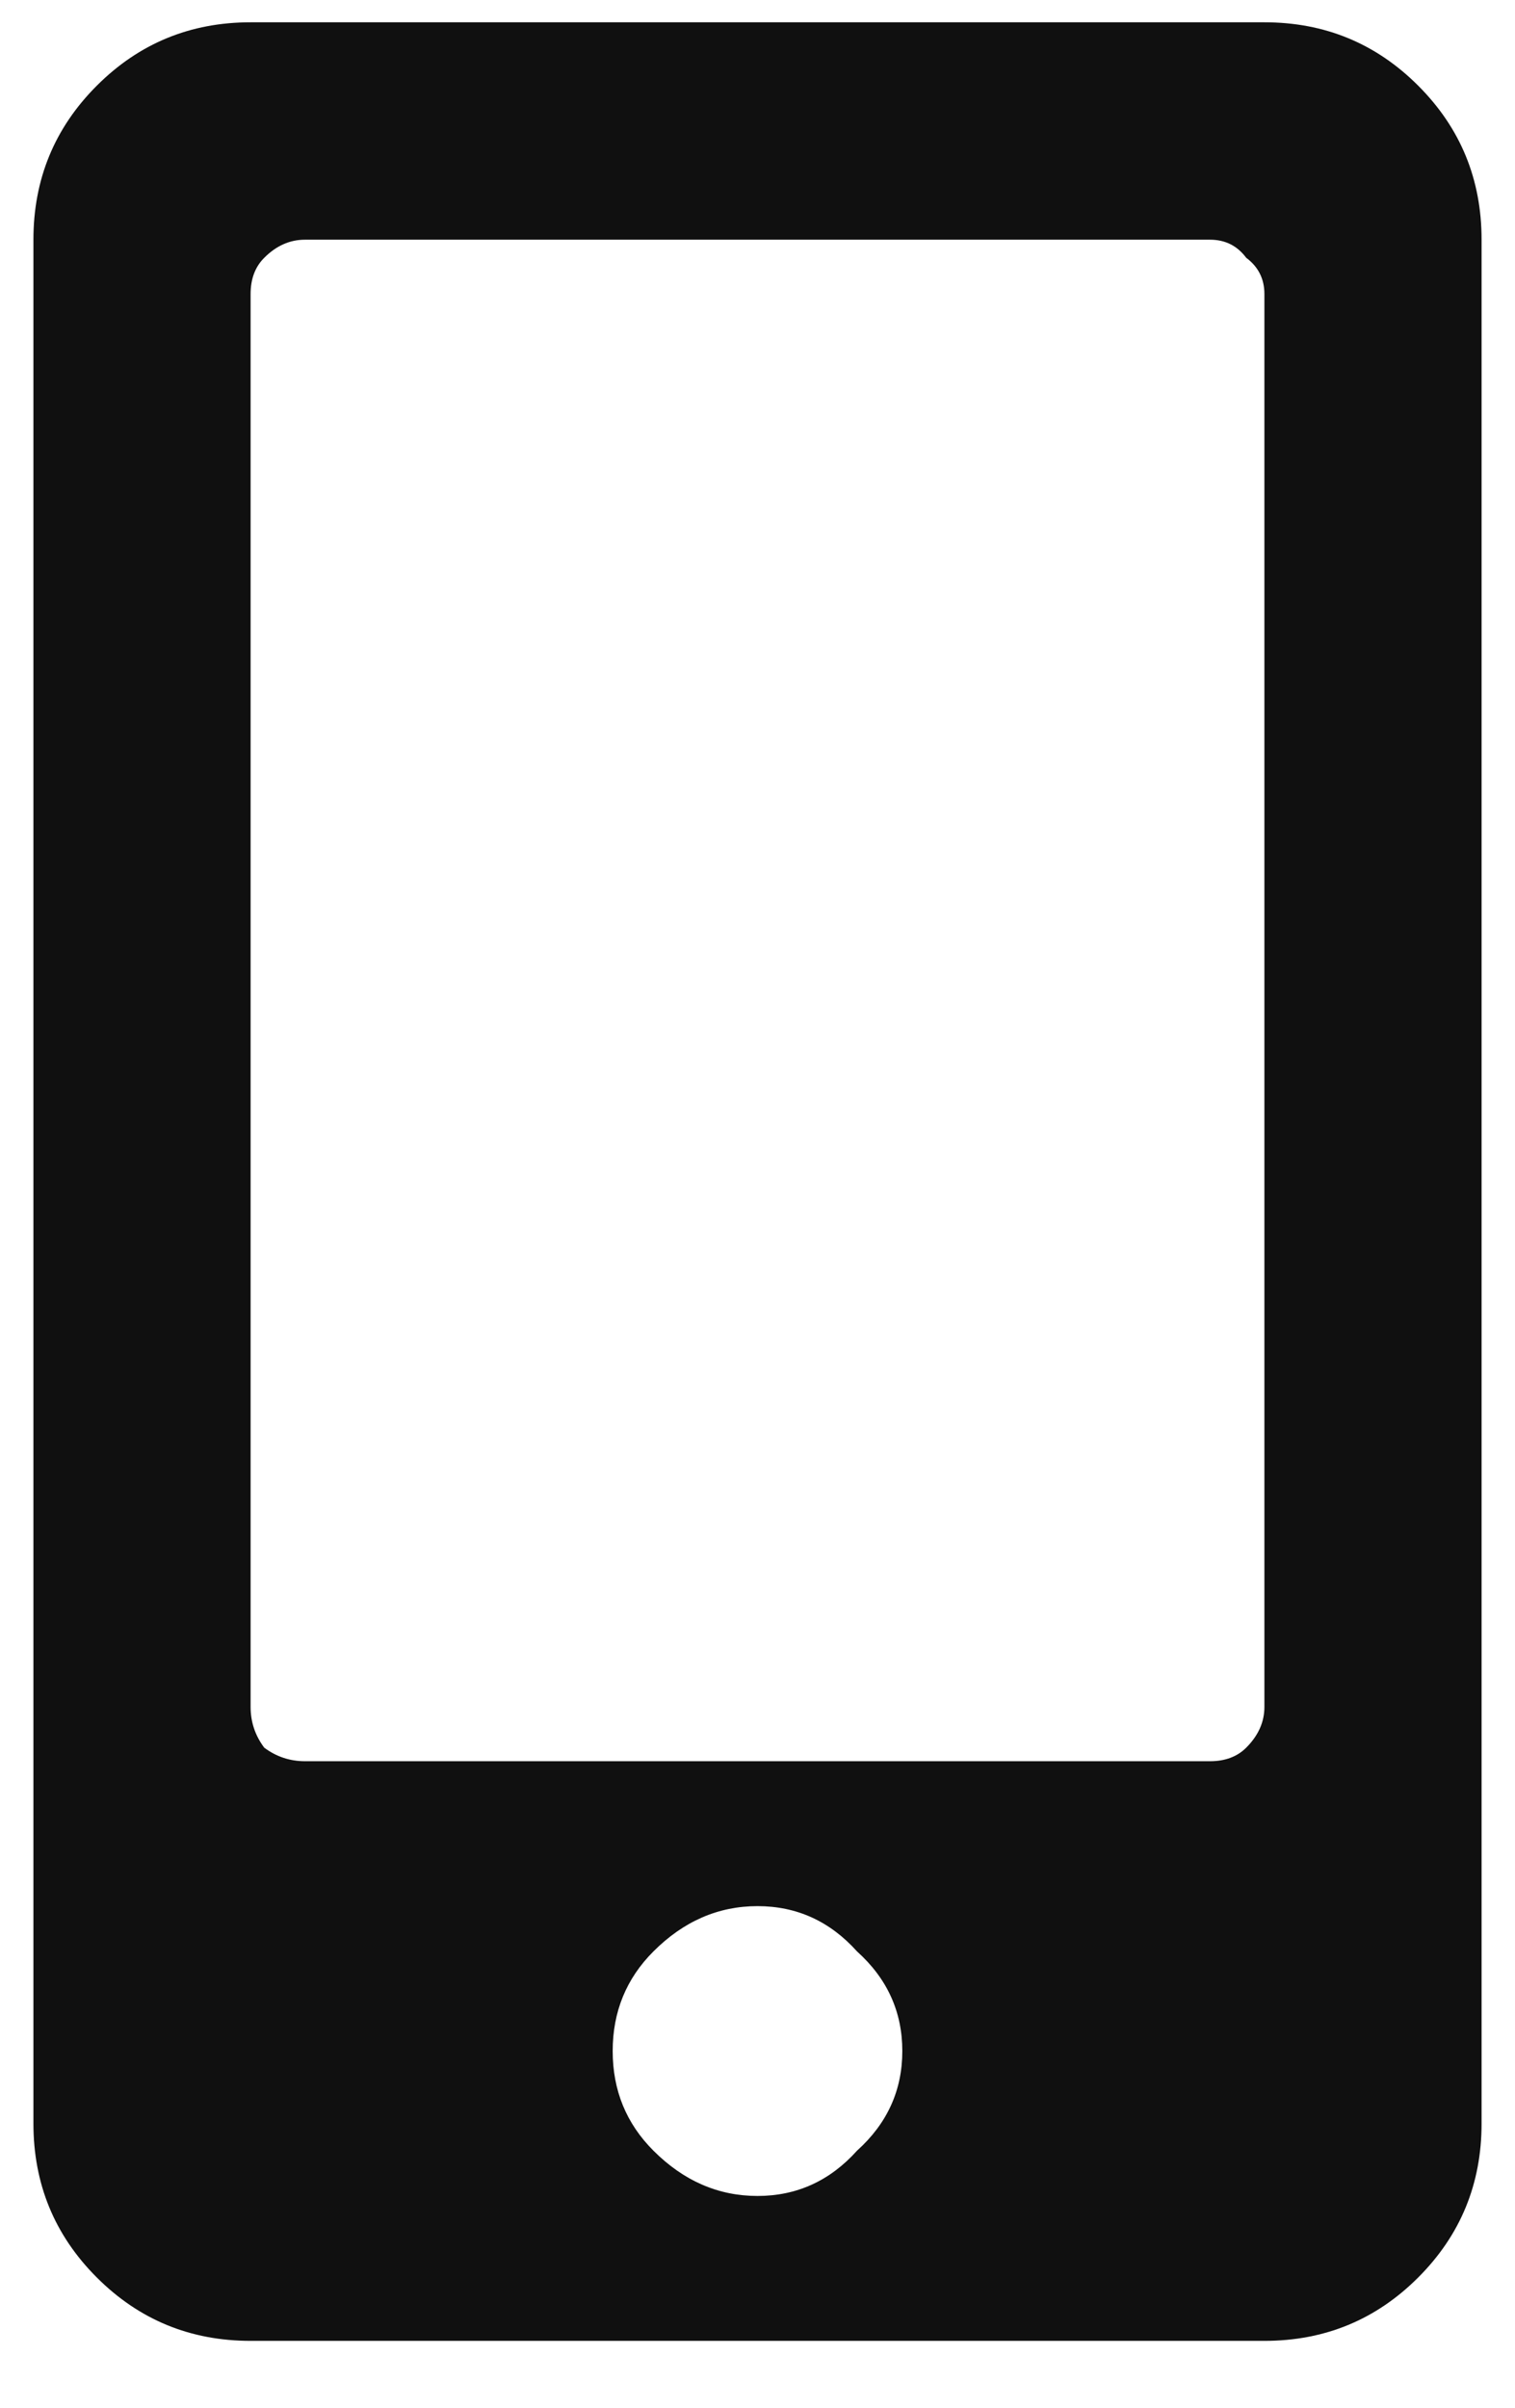<svg width="17" height="27" viewBox="0 0 17 27" fill="none" xmlns="http://www.w3.org/2000/svg">
<path d="M14.188 0.25C14.865 0.25 15.44 0.487 15.914 0.961C16.388 1.435 16.625 2.01 16.625 2.688V23.812C16.625 24.49 16.388 25.065 15.914 25.539C15.44 26.013 14.865 26.25 14.188 26.25H2.812C2.135 26.25 1.56 26.013 1.086 25.539C0.612 25.065 0.375 24.49 0.375 23.812V2.688C0.375 2.01 0.612 1.435 1.086 0.961C1.56 0.487 2.135 0.25 2.812 0.25H14.188ZM8.5 24.625C8.94 24.625 9.312 24.456 9.617 24.117C9.956 23.812 10.125 23.44 10.125 23C10.125 22.56 9.956 22.188 9.617 21.883C9.312 21.544 8.94 21.375 8.5 21.375C8.06 21.375 7.671 21.544 7.332 21.883C7.027 22.188 6.875 22.56 6.875 23C6.875 23.44 7.027 23.812 7.332 24.117C7.671 24.456 8.06 24.625 8.5 24.625ZM14.188 19.141V3.297C14.188 3.128 14.12 2.992 13.984 2.891C13.883 2.755 13.747 2.688 13.578 2.688H3.422C3.253 2.688 3.1 2.755 2.965 2.891C2.863 2.992 2.812 3.128 2.812 3.297V19.141C2.812 19.31 2.863 19.462 2.965 19.598C3.1 19.699 3.253 19.75 3.422 19.75H13.578C13.747 19.75 13.883 19.699 13.984 19.598C14.12 19.462 14.188 19.31 14.188 19.141Z" fill="#101010"></path>
</svg>
